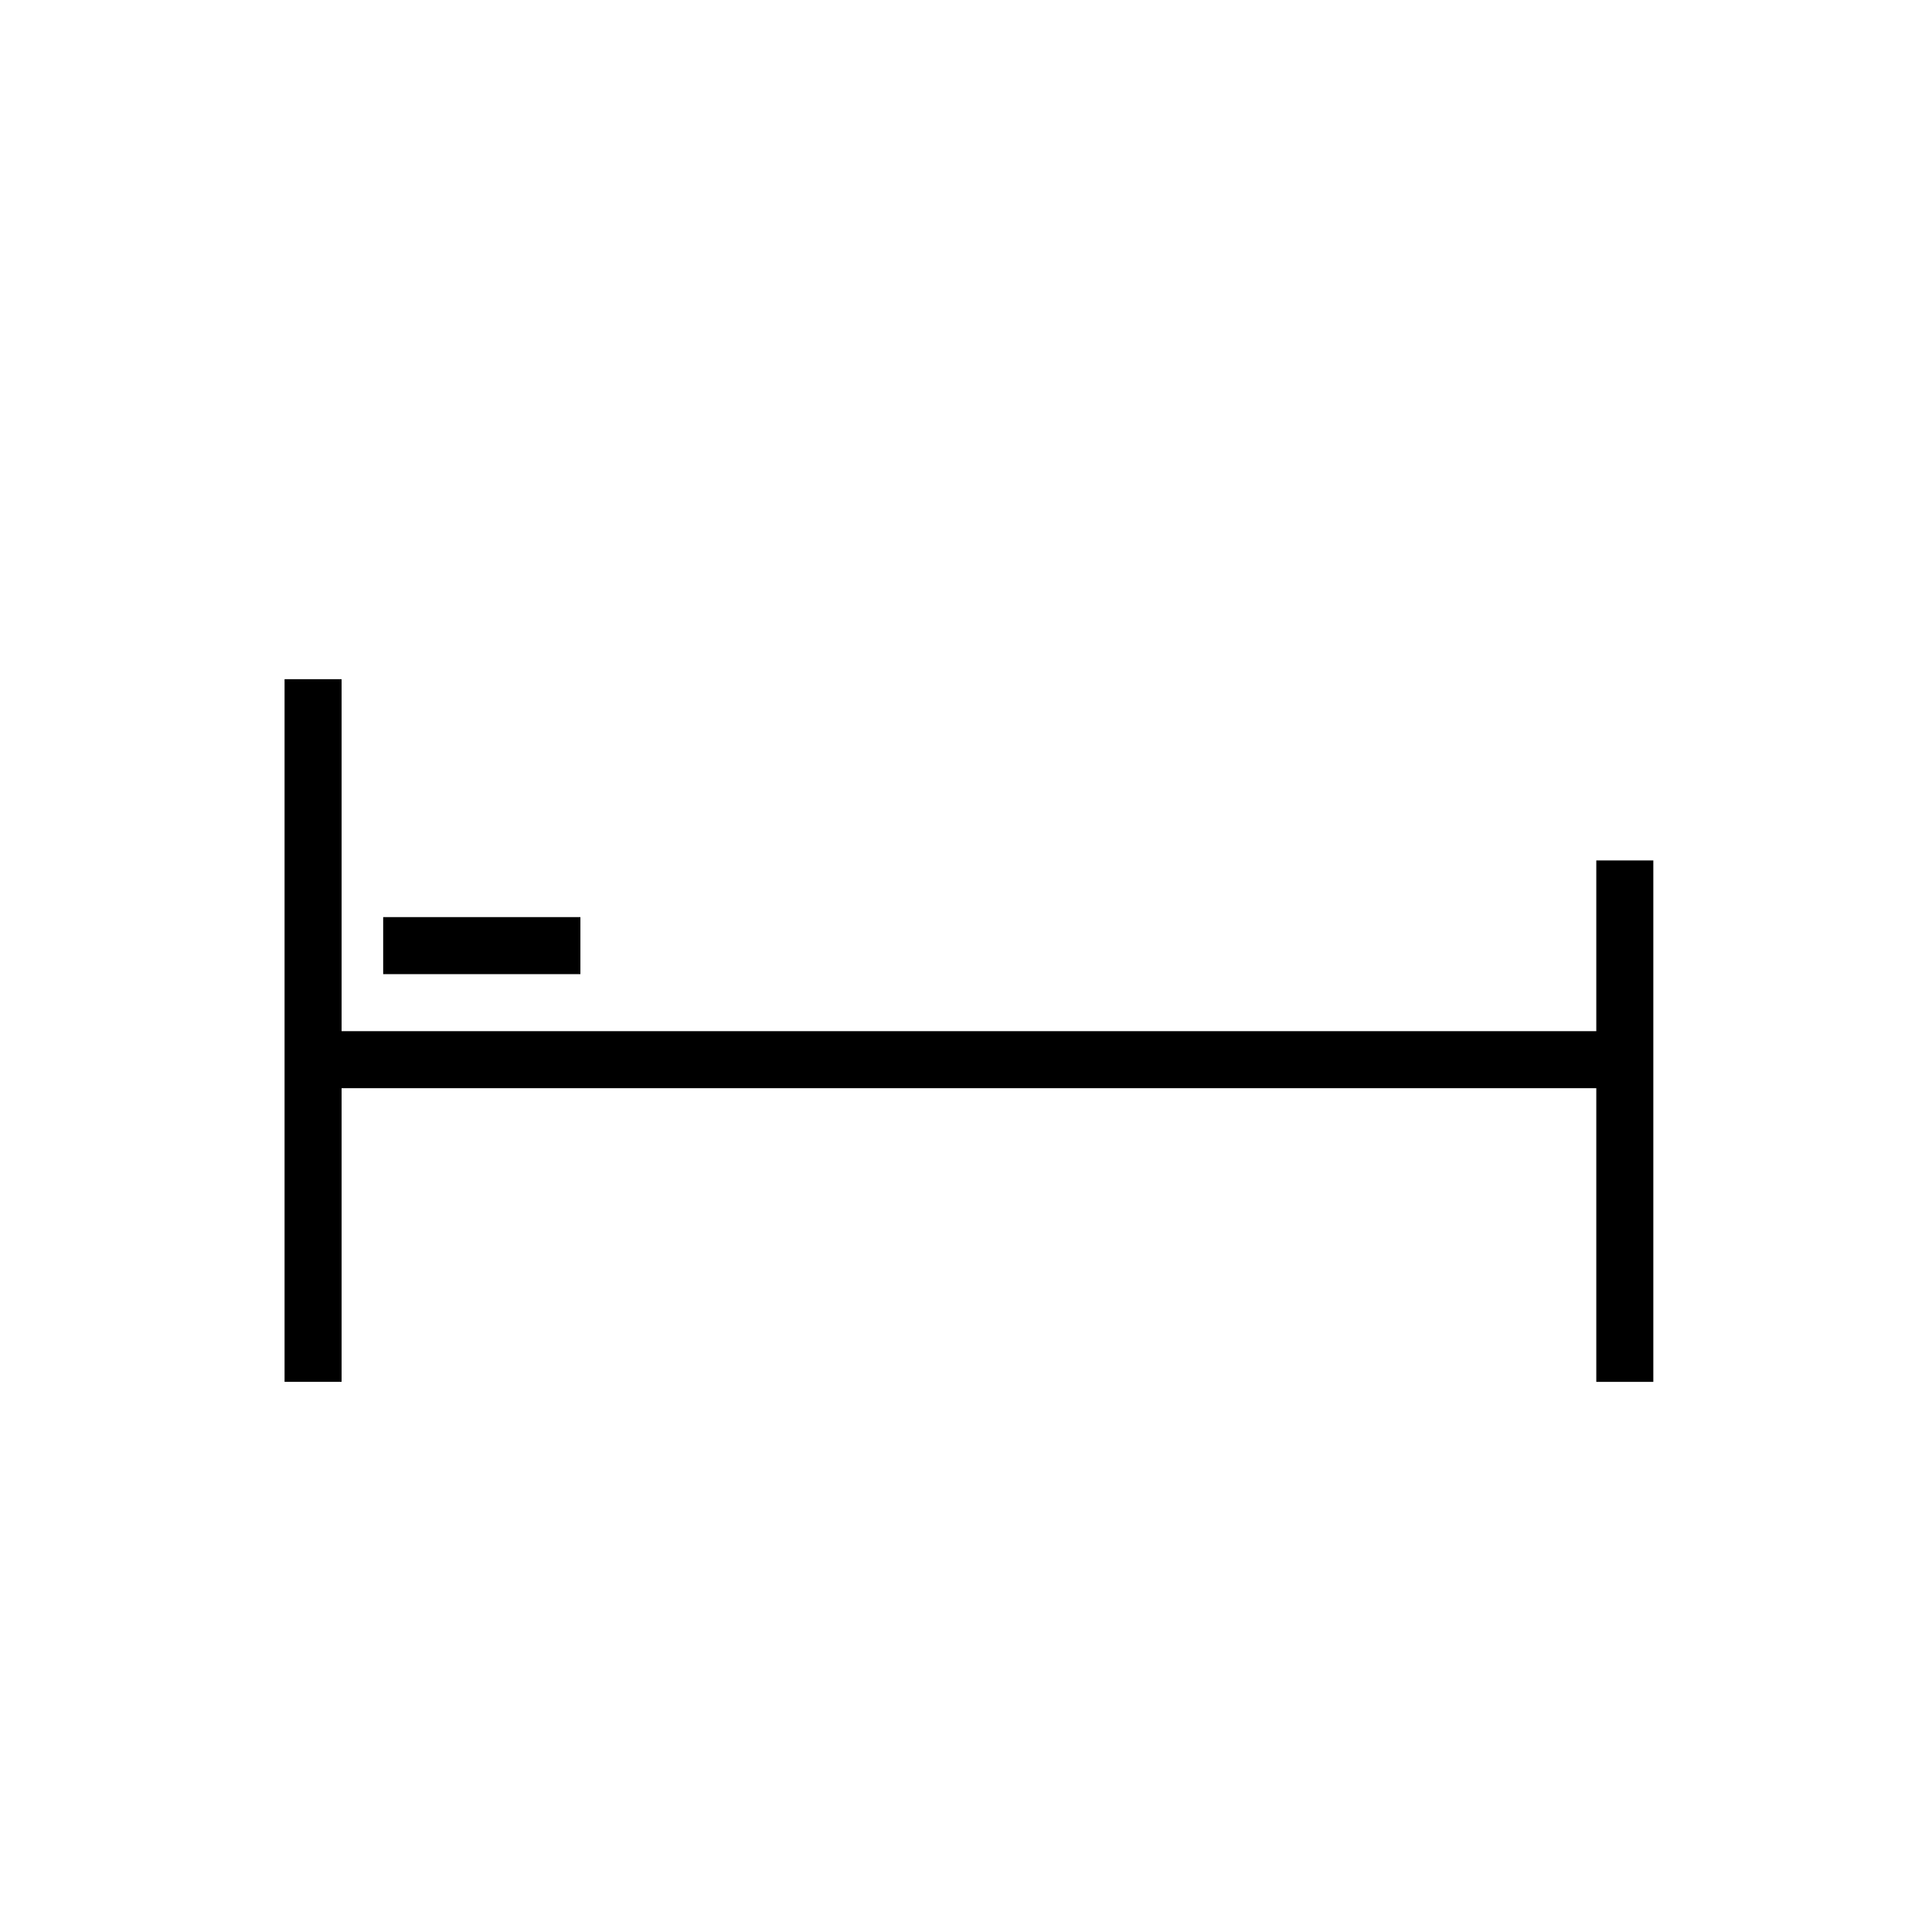 <?xml version="1.0" encoding="UTF-8"?>
<!-- The Best Svg Icon site in the world: iconSvg.co, Visit us! https://iconsvg.co -->
<svg width="800px" height="800px" version="1.1" viewBox="144 144 512 512" xmlns="http://www.w3.org/2000/svg">
 <g fill="none" stroke="#000000" stroke-miterlimit="10" stroke-width="3">
  <path transform="matrix(5.038 0 0 5.038 148.09 148.09)" d="m14.495 54.93h70.054"/>
  <path transform="matrix(5.038 0 0 5.038 148.09 148.09)" d="m15.657 34.915v36.962"/>
  <path transform="matrix(5.038 0 0 5.038 148.09 148.09)" d="m84.657 44.449v27.429"/>
  <path transform="matrix(5.038 0 0 5.038 148.09 148.09)" d="m19.344 48.93h10.375"/>
 </g>
</svg>
